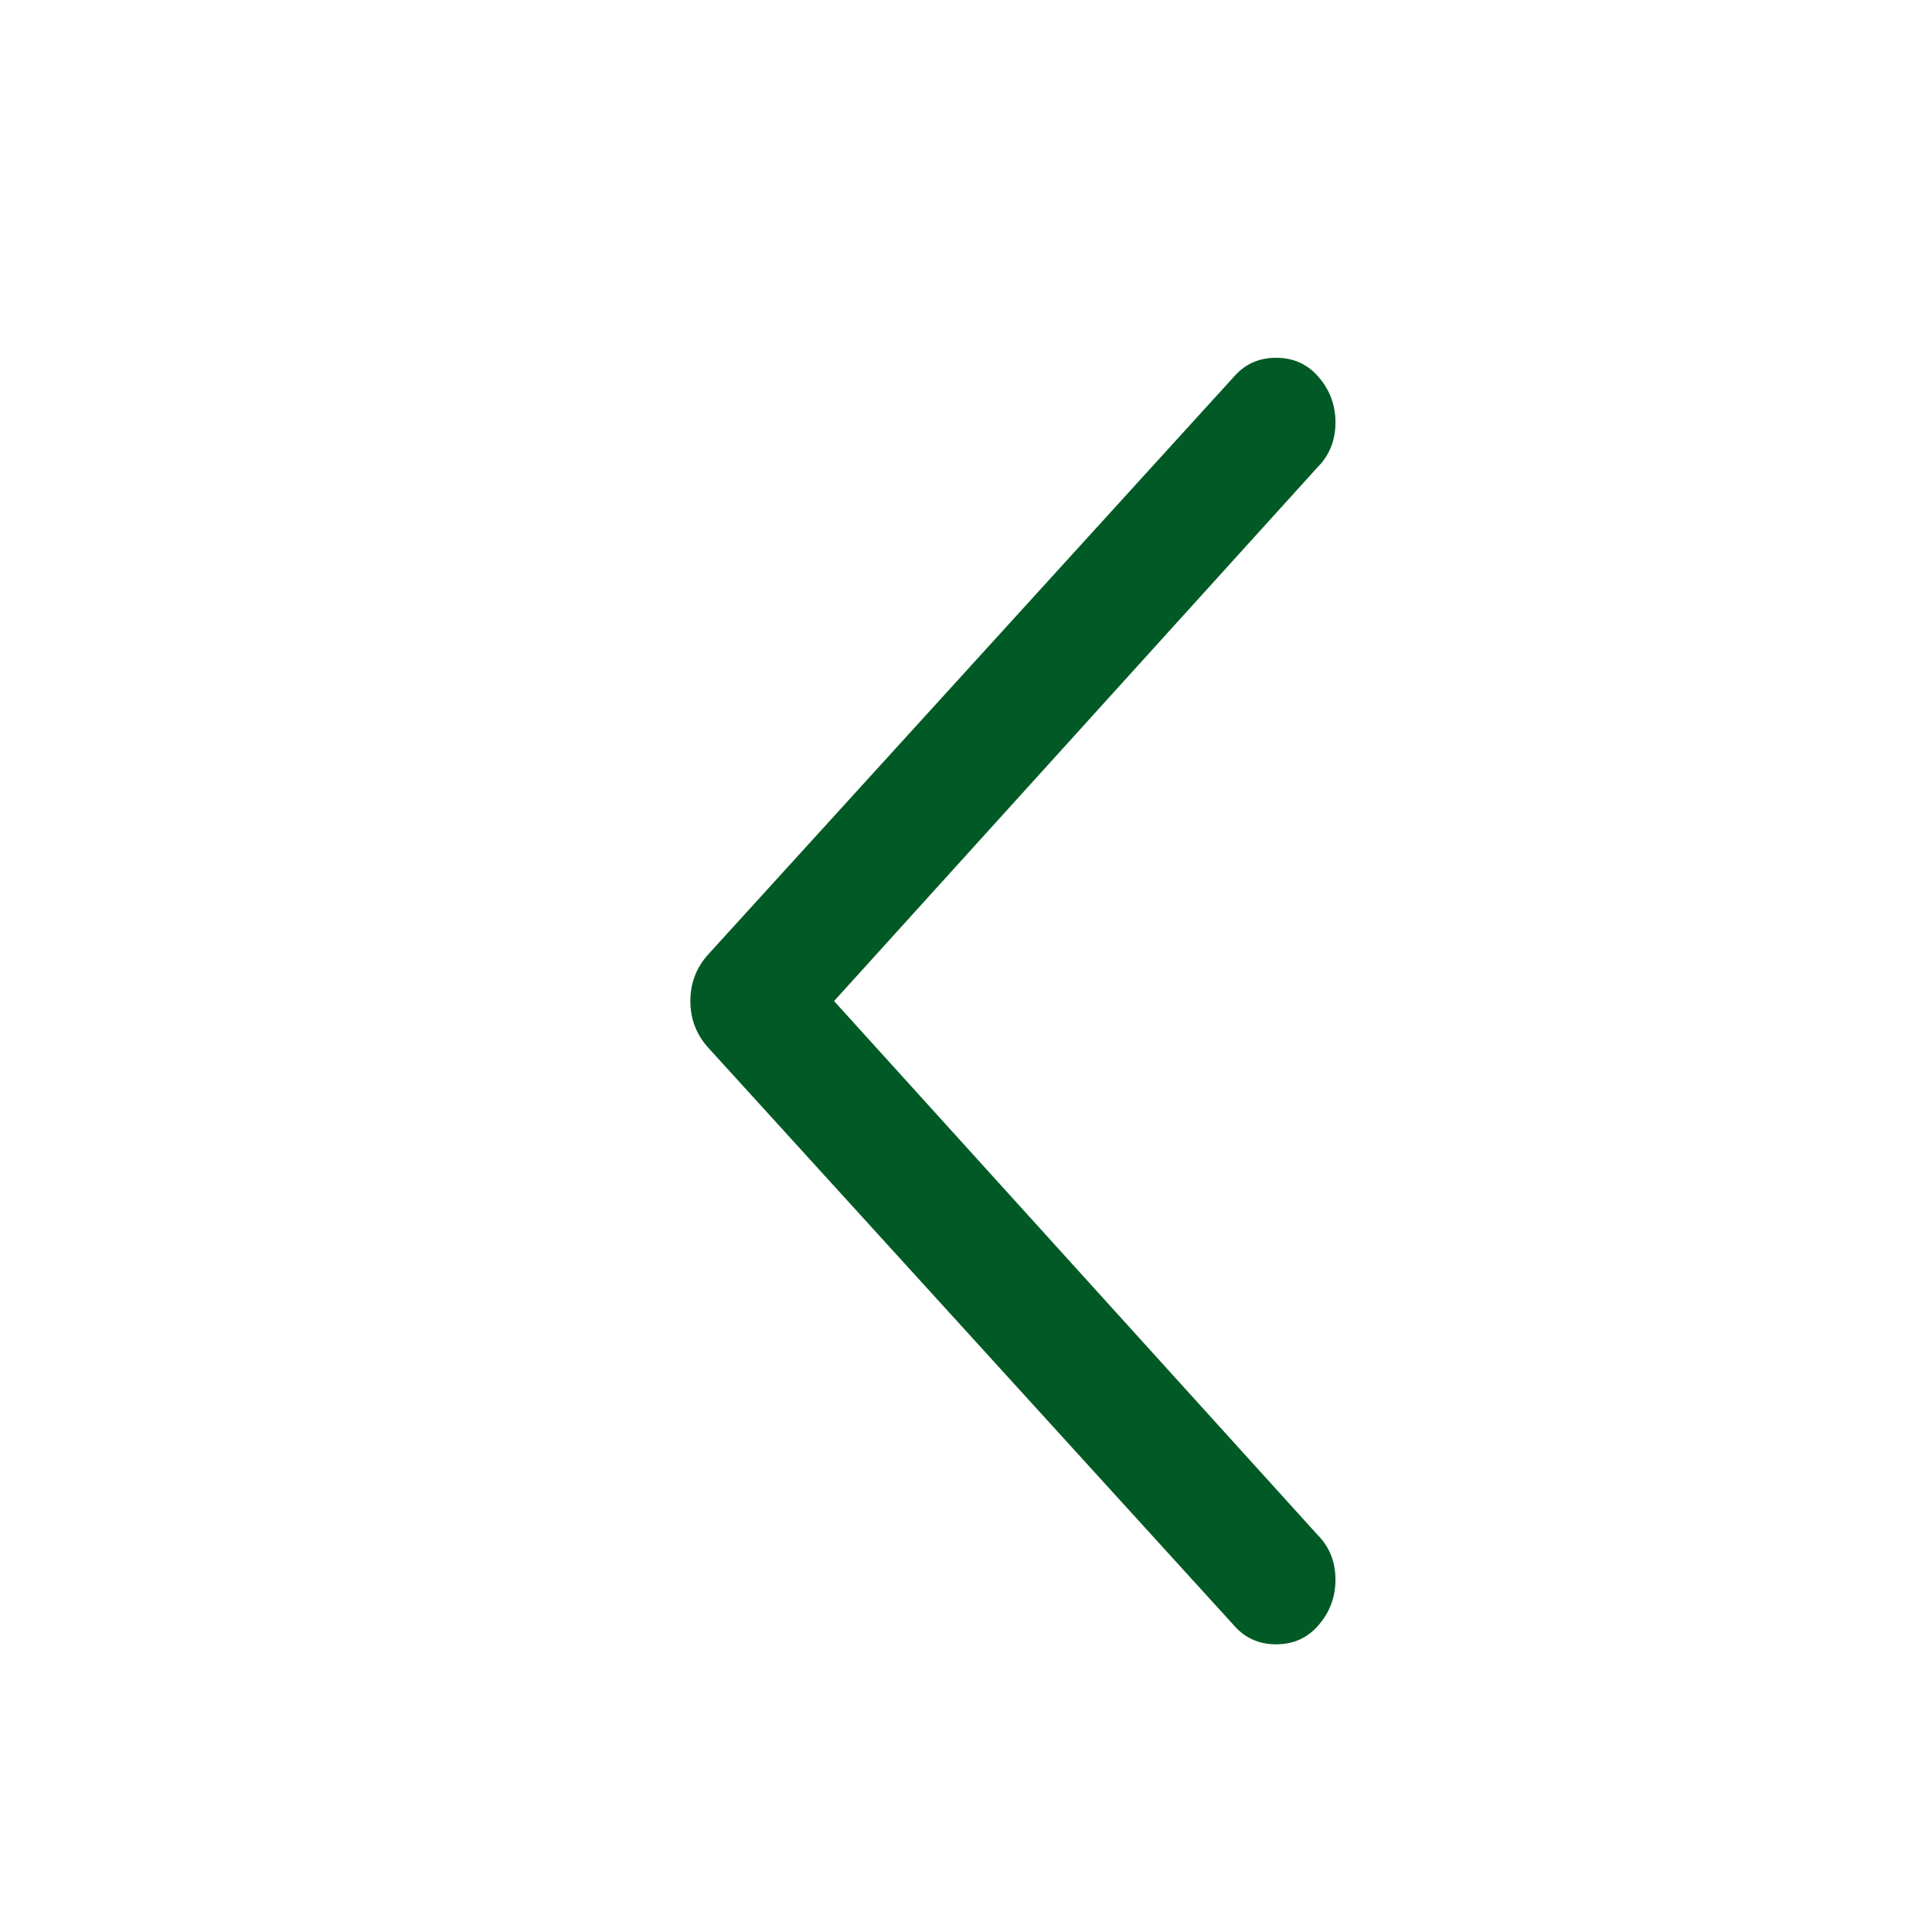 <svg xmlns="http://www.w3.org/2000/svg" width="21" height="21" viewBox="0 0 21 21" fill="none">
  <path d="M7.699 10.373L13.422 4.084C13.539 3.954 13.689 3.889 13.871 3.889C14.053 3.889 14.203 3.954 14.32 4.084C14.45 4.227 14.516 4.396 14.516 4.592C14.516 4.787 14.45 4.95 14.32 5.08L9.066 10.881L14.32 16.682C14.45 16.812 14.516 16.975 14.516 17.17C14.516 17.365 14.45 17.535 14.32 17.678C14.203 17.808 14.053 17.873 13.871 17.873C13.689 17.873 13.539 17.808 13.422 17.678L7.699 11.389C7.569 11.245 7.504 11.076 7.504 10.881C7.504 10.685 7.569 10.516 7.699 10.373Z" fill="#015A25"/>
</svg>